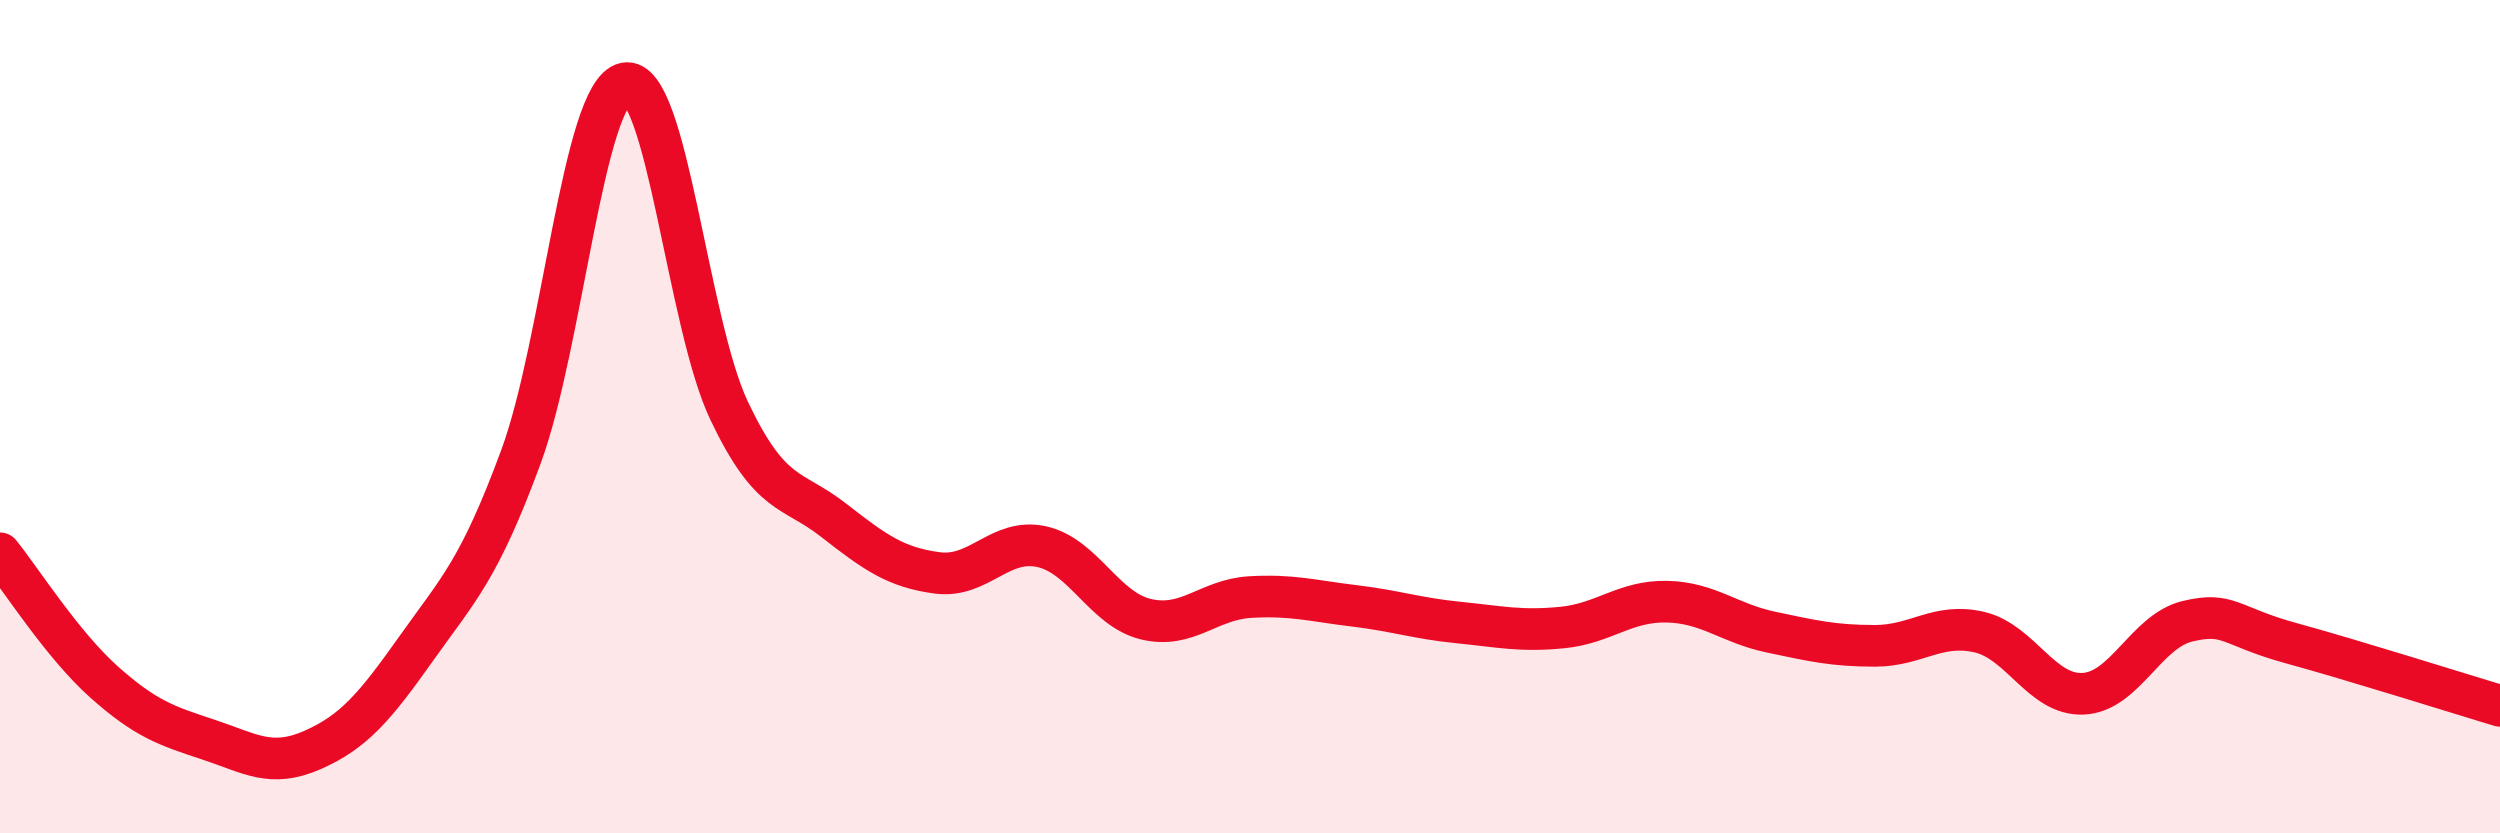 
    <svg width="60" height="20" viewBox="0 0 60 20" xmlns="http://www.w3.org/2000/svg">
      <path
        d="M 0,13.28 C 0.5,13.9 1.5,15.48 2.5,16.37 C 3.5,17.26 4,17.42 5,17.75 C 6,18.08 6.5,18.44 7.5,18 C 8.5,17.56 9,16.96 10,15.55 C 11,14.14 11.5,13.68 12.5,10.97 C 13.5,8.26 14,2.22 15,2 C 16,1.78 16.5,7.76 17.5,9.86 C 18.5,11.96 19,11.7 20,12.48 C 21,13.26 21.5,13.62 22.5,13.75 C 23.5,13.88 24,12.9 25,13.12 C 26,13.34 26.5,14.62 27.5,14.86 C 28.5,15.1 29,14.39 30,14.33 C 31,14.27 31.5,14.42 32.5,14.54 C 33.5,14.66 34,14.84 35,14.94 C 36,15.04 36.5,15.16 37.5,15.06 C 38.5,14.96 39,14.42 40,14.44 C 41,14.46 41.5,14.96 42.5,15.17 C 43.5,15.38 44,15.5 45,15.5 C 46,15.5 46.5,14.94 47.5,15.17 C 48.5,15.4 49,16.7 50,16.65 C 51,16.6 51.5,15.15 52.5,14.91 C 53.5,14.67 53.5,15.03 55,15.44 C 56.5,15.85 59,16.64 60,16.94L60 20L0 20Z"
        fill="#EB0A25"
        opacity="0.1"
        stroke-linecap="round"
        stroke-linejoin="round"
      />
      <path
        d="M 0,13.28 C 0.5,13.9 1.5,15.48 2.5,16.37 C 3.5,17.26 4,17.42 5,17.75 C 6,18.08 6.5,18.44 7.5,18 C 8.5,17.56 9,16.96 10,15.55 C 11,14.14 11.5,13.68 12.5,10.97 C 13.5,8.26 14,2.22 15,2 C 16,1.78 16.5,7.76 17.5,9.86 C 18.5,11.96 19,11.7 20,12.48 C 21,13.26 21.5,13.62 22.5,13.75 C 23.5,13.88 24,12.9 25,13.12 C 26,13.34 26.5,14.62 27.5,14.86 C 28.5,15.1 29,14.39 30,14.33 C 31,14.27 31.5,14.42 32.5,14.54 C 33.5,14.66 34,14.84 35,14.94 C 36,15.04 36.5,15.16 37.5,15.06 C 38.5,14.96 39,14.42 40,14.44 C 41,14.46 41.5,14.96 42.5,15.17 C 43.5,15.38 44,15.5 45,15.5 C 46,15.5 46.5,14.94 47.5,15.17 C 48.5,15.4 49,16.7 50,16.65 C 51,16.6 51.5,15.15 52.5,14.91 C 53.5,14.67 53.5,15.03 55,15.44 C 56.5,15.85 59,16.64 60,16.94"
        stroke="#EB0A25"
        stroke-width="1"
        fill="none"
        stroke-linecap="round"
        stroke-linejoin="round"
      />
    </svg>
  